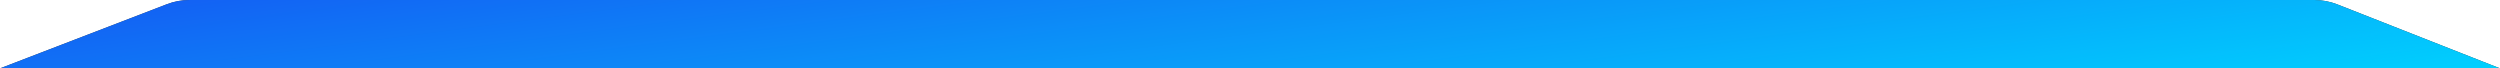 <svg xmlns="http://www.w3.org/2000/svg" width="256" height="7" viewBox="0 0 256 7" fill="none"><path d="M236.981 4.14351e-05L128.413 2.24524e-05L19.406 3.39301e-06C18.616 3.25489e-06 17.833 0.145 17.095 0.429L0 7L256 7L239.338 0.447C238.587 0.152 237.788 4.15761e-05 236.981 4.14351e-05Z" fill="black" fill-opacity="0.77"></path><path d="M236.981 4.14351e-05L128.413 2.24524e-05L19.406 3.39301e-06C18.616 3.25489e-06 17.833 0.145 17.095 0.429L0 7L256 7L239.338 0.447C238.587 0.152 237.788 4.15761e-05 236.981 4.14351e-05Z" fill="url(#paint0_linear_119_2675)"></path><defs><linearGradient id="paint0_linear_119_2675" x1="1.22392e-06" y1="0" x2="5.158" y2="39.64" gradientUnits="userSpaceOnUse"><stop stop-color="#145BF3"></stop><stop offset="1" stop-color="#00D0FE"></stop></linearGradient></defs></svg>